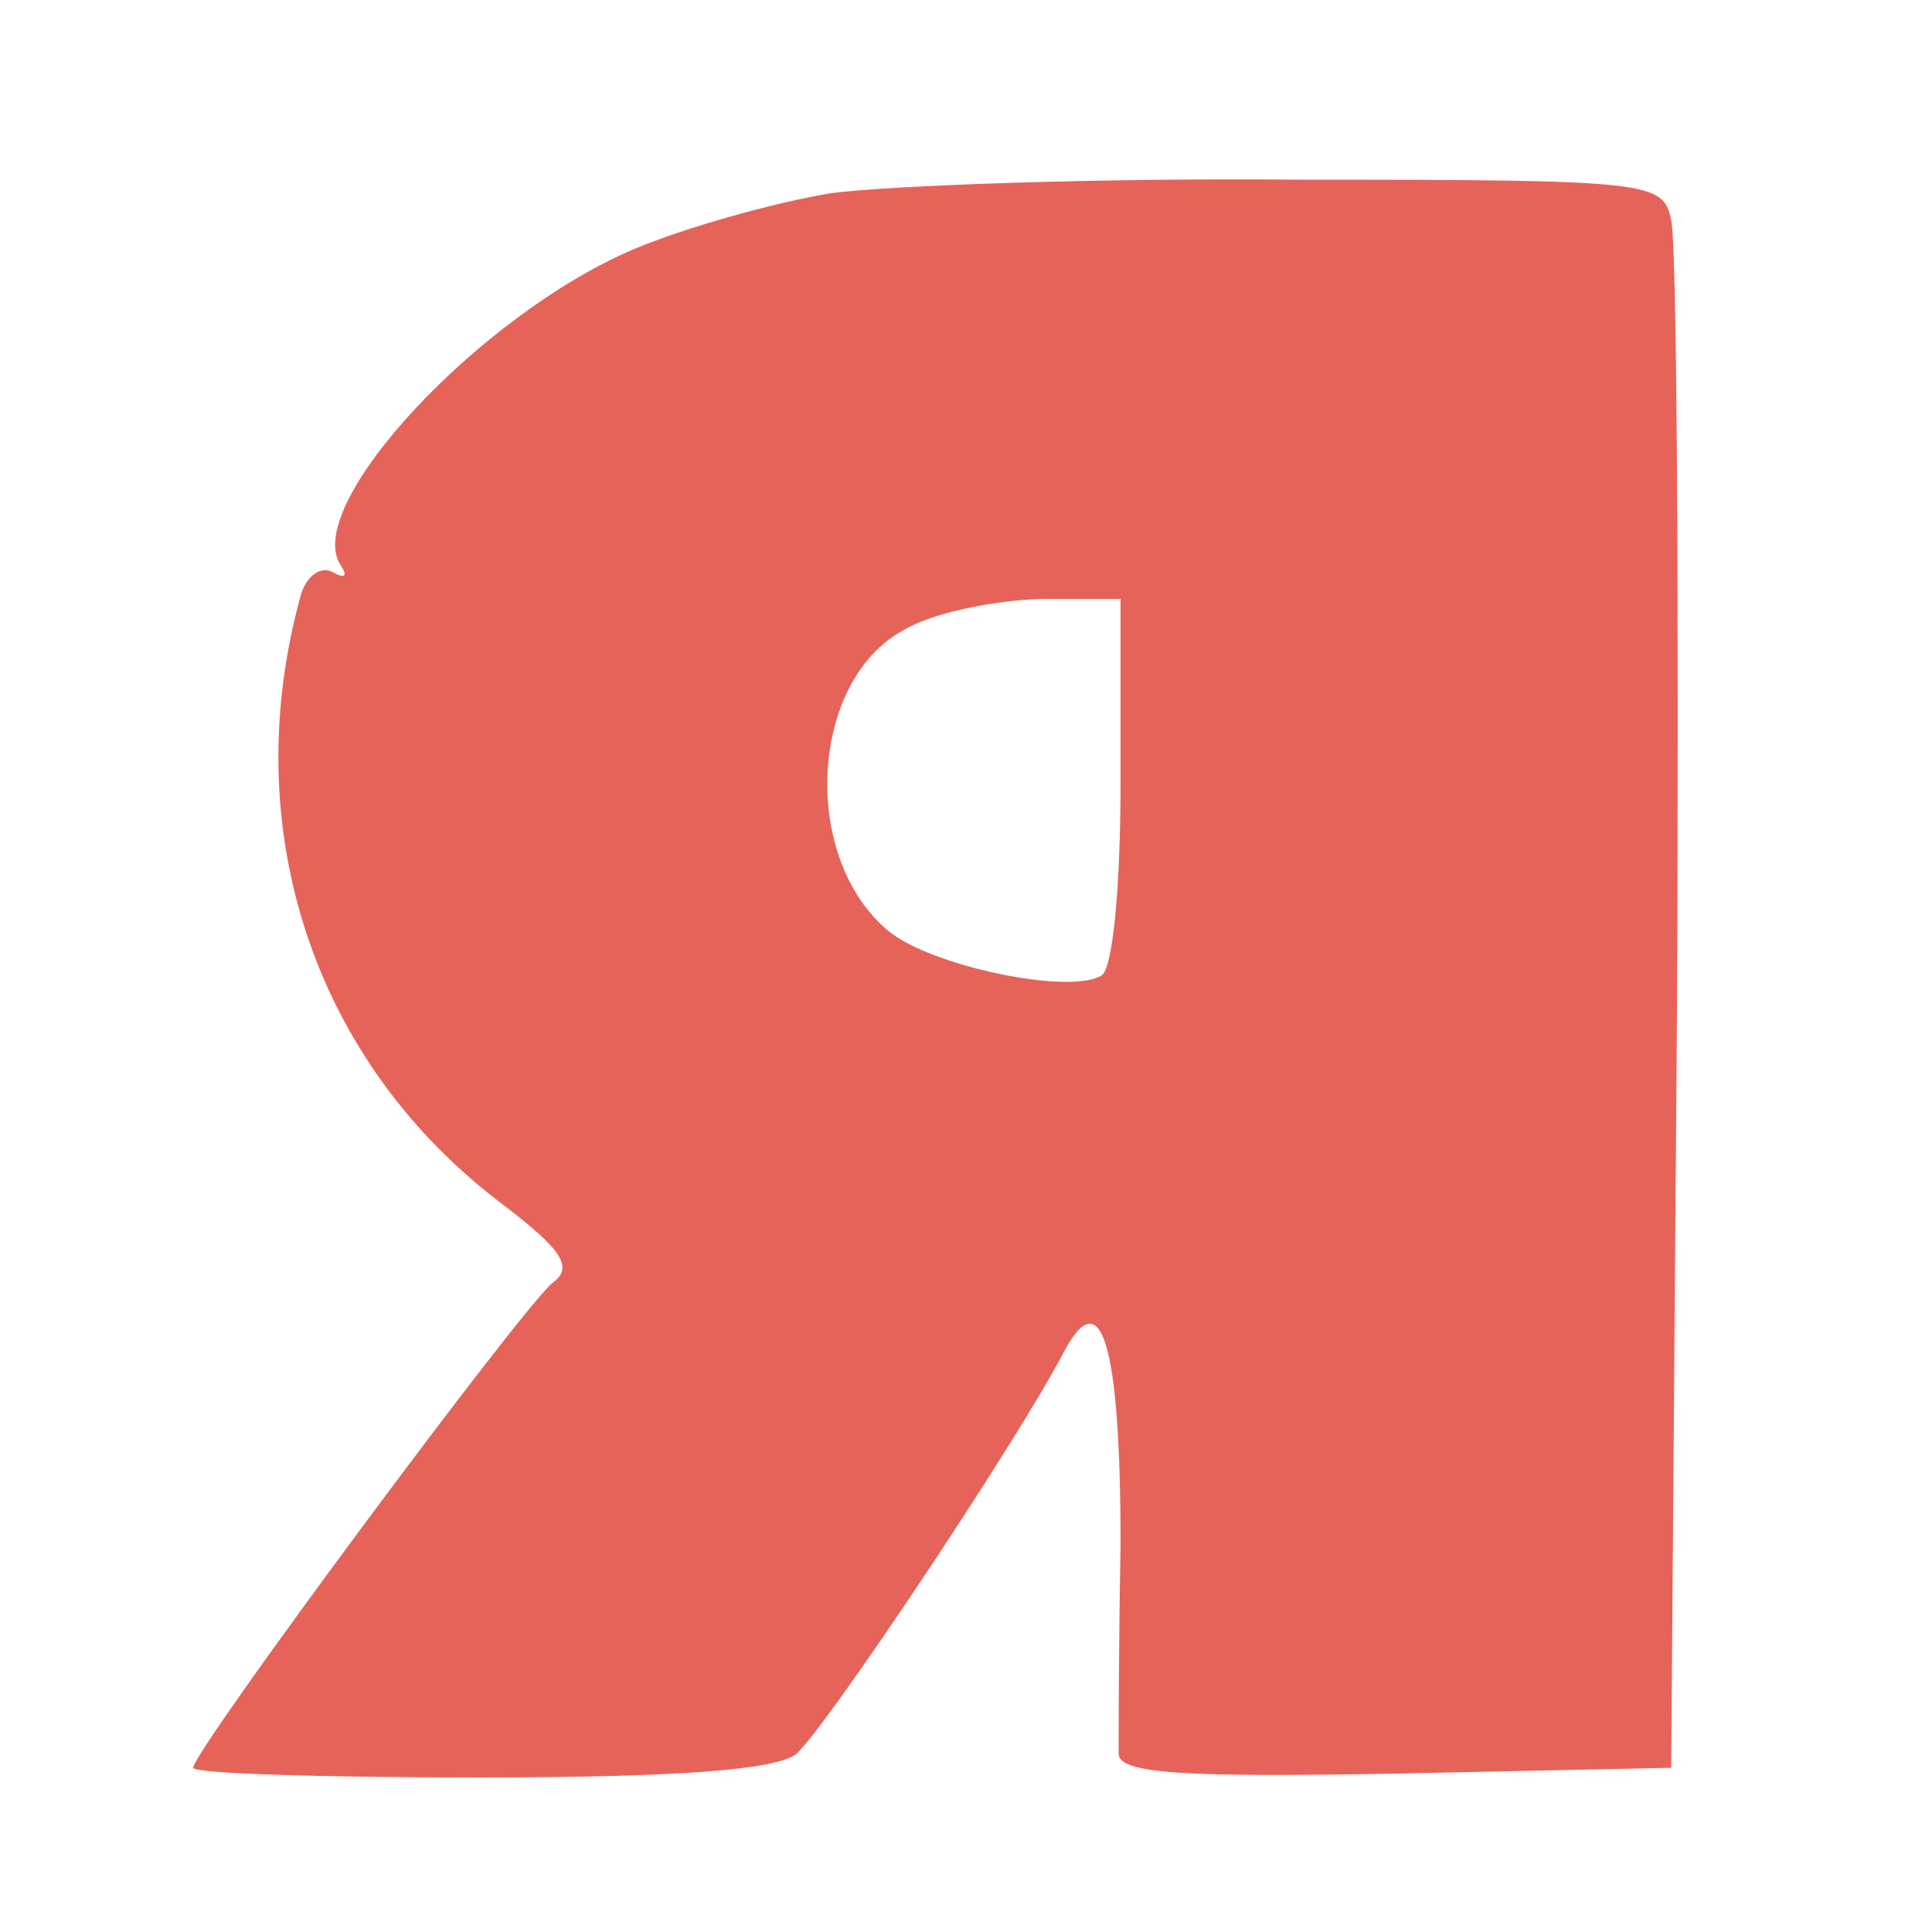 <?xml version="1.0" standalone="no"?>
<!DOCTYPE svg PUBLIC "-//W3C//DTD SVG 20010904//EN"
 "http://www.w3.org/TR/2001/REC-SVG-20010904/DTD/svg10.dtd">
<svg version="1.0" xmlns="http://www.w3.org/2000/svg"
 width="100pt" height="100pt" viewBox="0 0 100 100"
 preserveAspectRatio="xMidYMid meet">

<g transform="translate(0,100) scale(0.1,-0.1)"
fill="#e6635a" stroke="none">
<path d="M430 900 c-30 -5 -76 -18 -102 -29 -80 -34 -171 -132 -152 -163 4 -6
3 -8 -4 -4 -6 3 -13 -2 -16 -11 -34 -121 6 -243 105 -317 30 -23 36 -32 25
-40 -16 -13 -186 -242 -186 -251 0 -3 67 -5 148 -5 104 0 153 4 164 12 15 13
112 158 138 207 20 39 30 6 30 -99 -1 -52 -1 -101 -1 -108 1 -10 33 -12 144
-10 l142 3 3 390 c1 215 0 399 -3 411 -4 20 -10 21 -192 21 -104 1 -213 -3
-243 -7z m150 -304 c0 -55 -4 -98 -10 -101 -17 -10 -88 5 -110 23 -46 38 -41
130 8 156 15 9 46 15 70 16 l42 0 0 -94z"/>
</g>
</svg>

